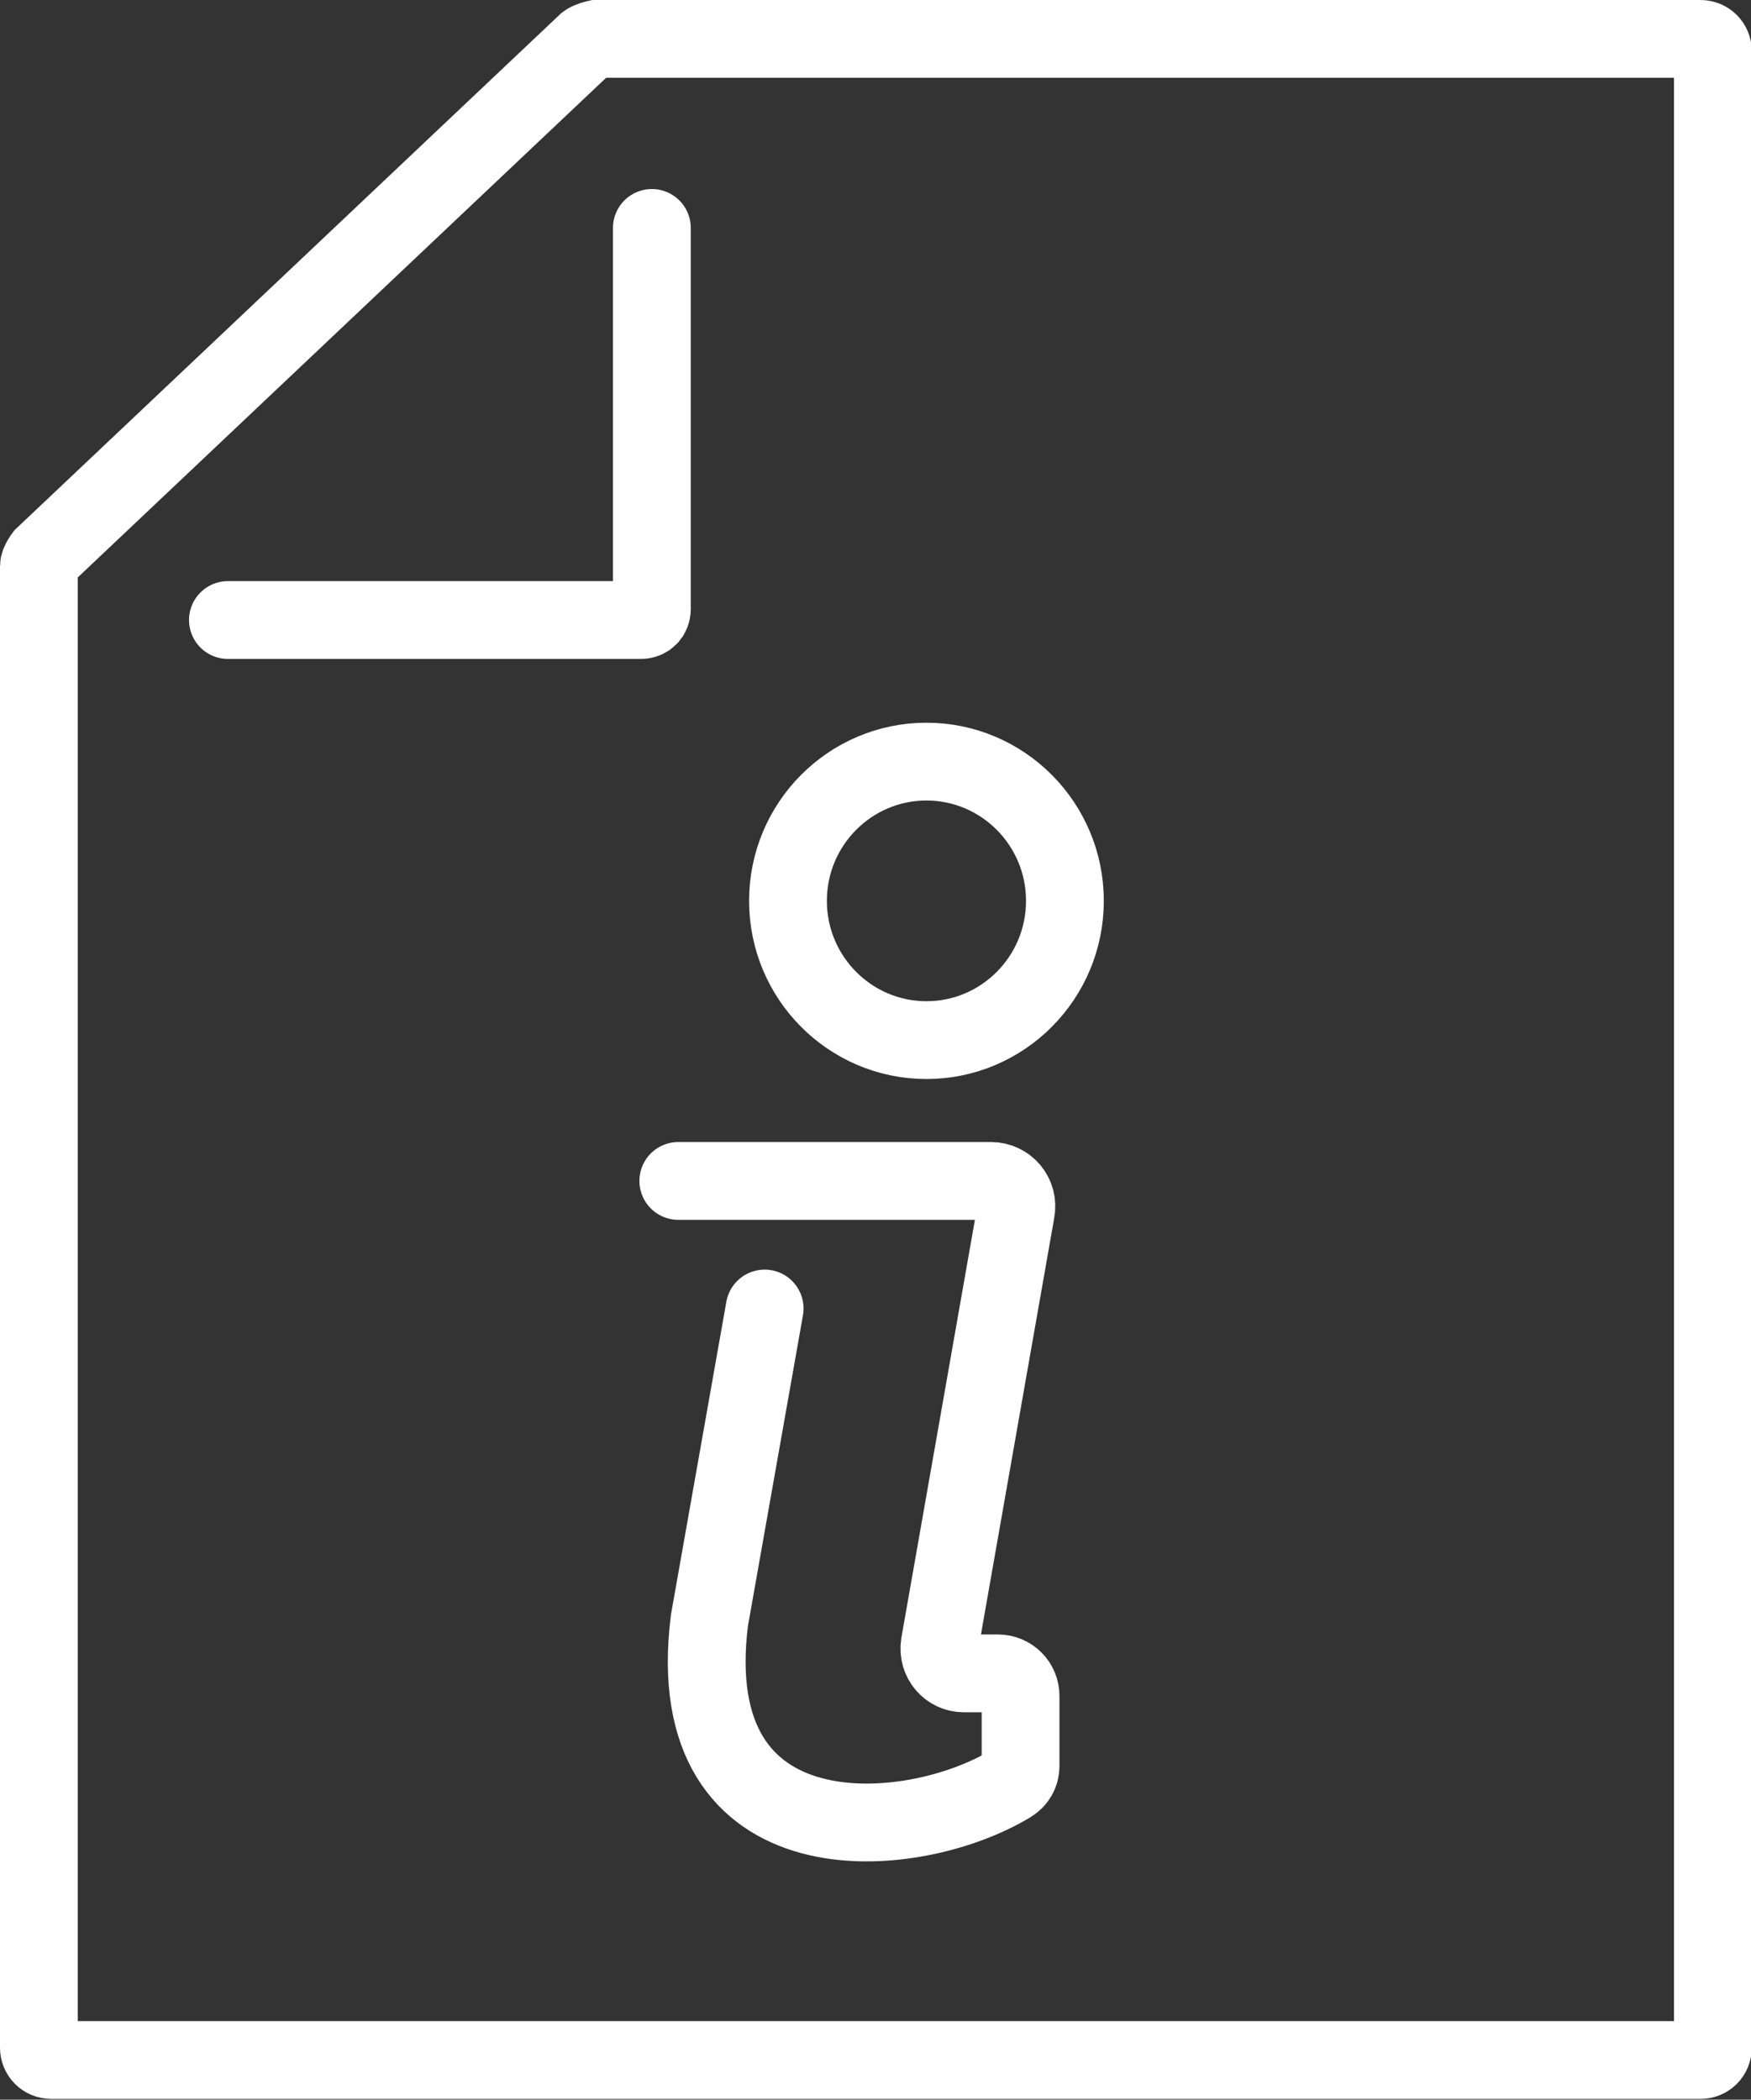 <?xml version="1.0" encoding="UTF-8"?>
<svg id="_レイヤー_2" data-name="レイヤー 2" xmlns="http://www.w3.org/2000/svg" viewBox="0 0 22.51 26.99">
  <rect x="0" y="0" width="22.51" height="26.99" fill="#333333" stroke="none"/>
  <defs>
    <style>
      .cls-1 {
        fill: none;
        stroke: #fff;
        stroke-linecap: round;
        stroke-miterlimit: 10;
      }
    </style>
  </defs>
  <g id="data">
    <g>
      <g>
        <path class="cls-1" d="M21.86.5H7.67s-.09.02-.13.05L.56,7.15s-.06.08-.06.13v19.04c0,.09.07.16.16.16h21.2c.09,0,.16-.07.16-.16V.66c0-.09-.07-.16-.16-.16Z"/>
        <path class="cls-1" d="M2.93,7.97h5.31c.08,0,.14-.06.14-.14V2.93"/>
      </g>
      <g>
        <path class="cls-1" d="M8.72,15.18h4.02c.2,0,.36.18.32.39l-.98,5.57c-.03.2.12.37.31.37h.44c.16,0,.29.13.29.29v.9c0,.1-.05.18-.13.23-1.27.77-4.26,1.02-3.87-2.1l.71-4.01"/>
        <path class="cls-1" d="M13.69,11.58c0,.99-.8,1.79-1.78,1.79s-1.78-.8-1.78-1.79.8-1.79,1.78-1.79,1.78.8,1.78,1.79Z"/>
      </g>
    </g>
  </g>
</svg>